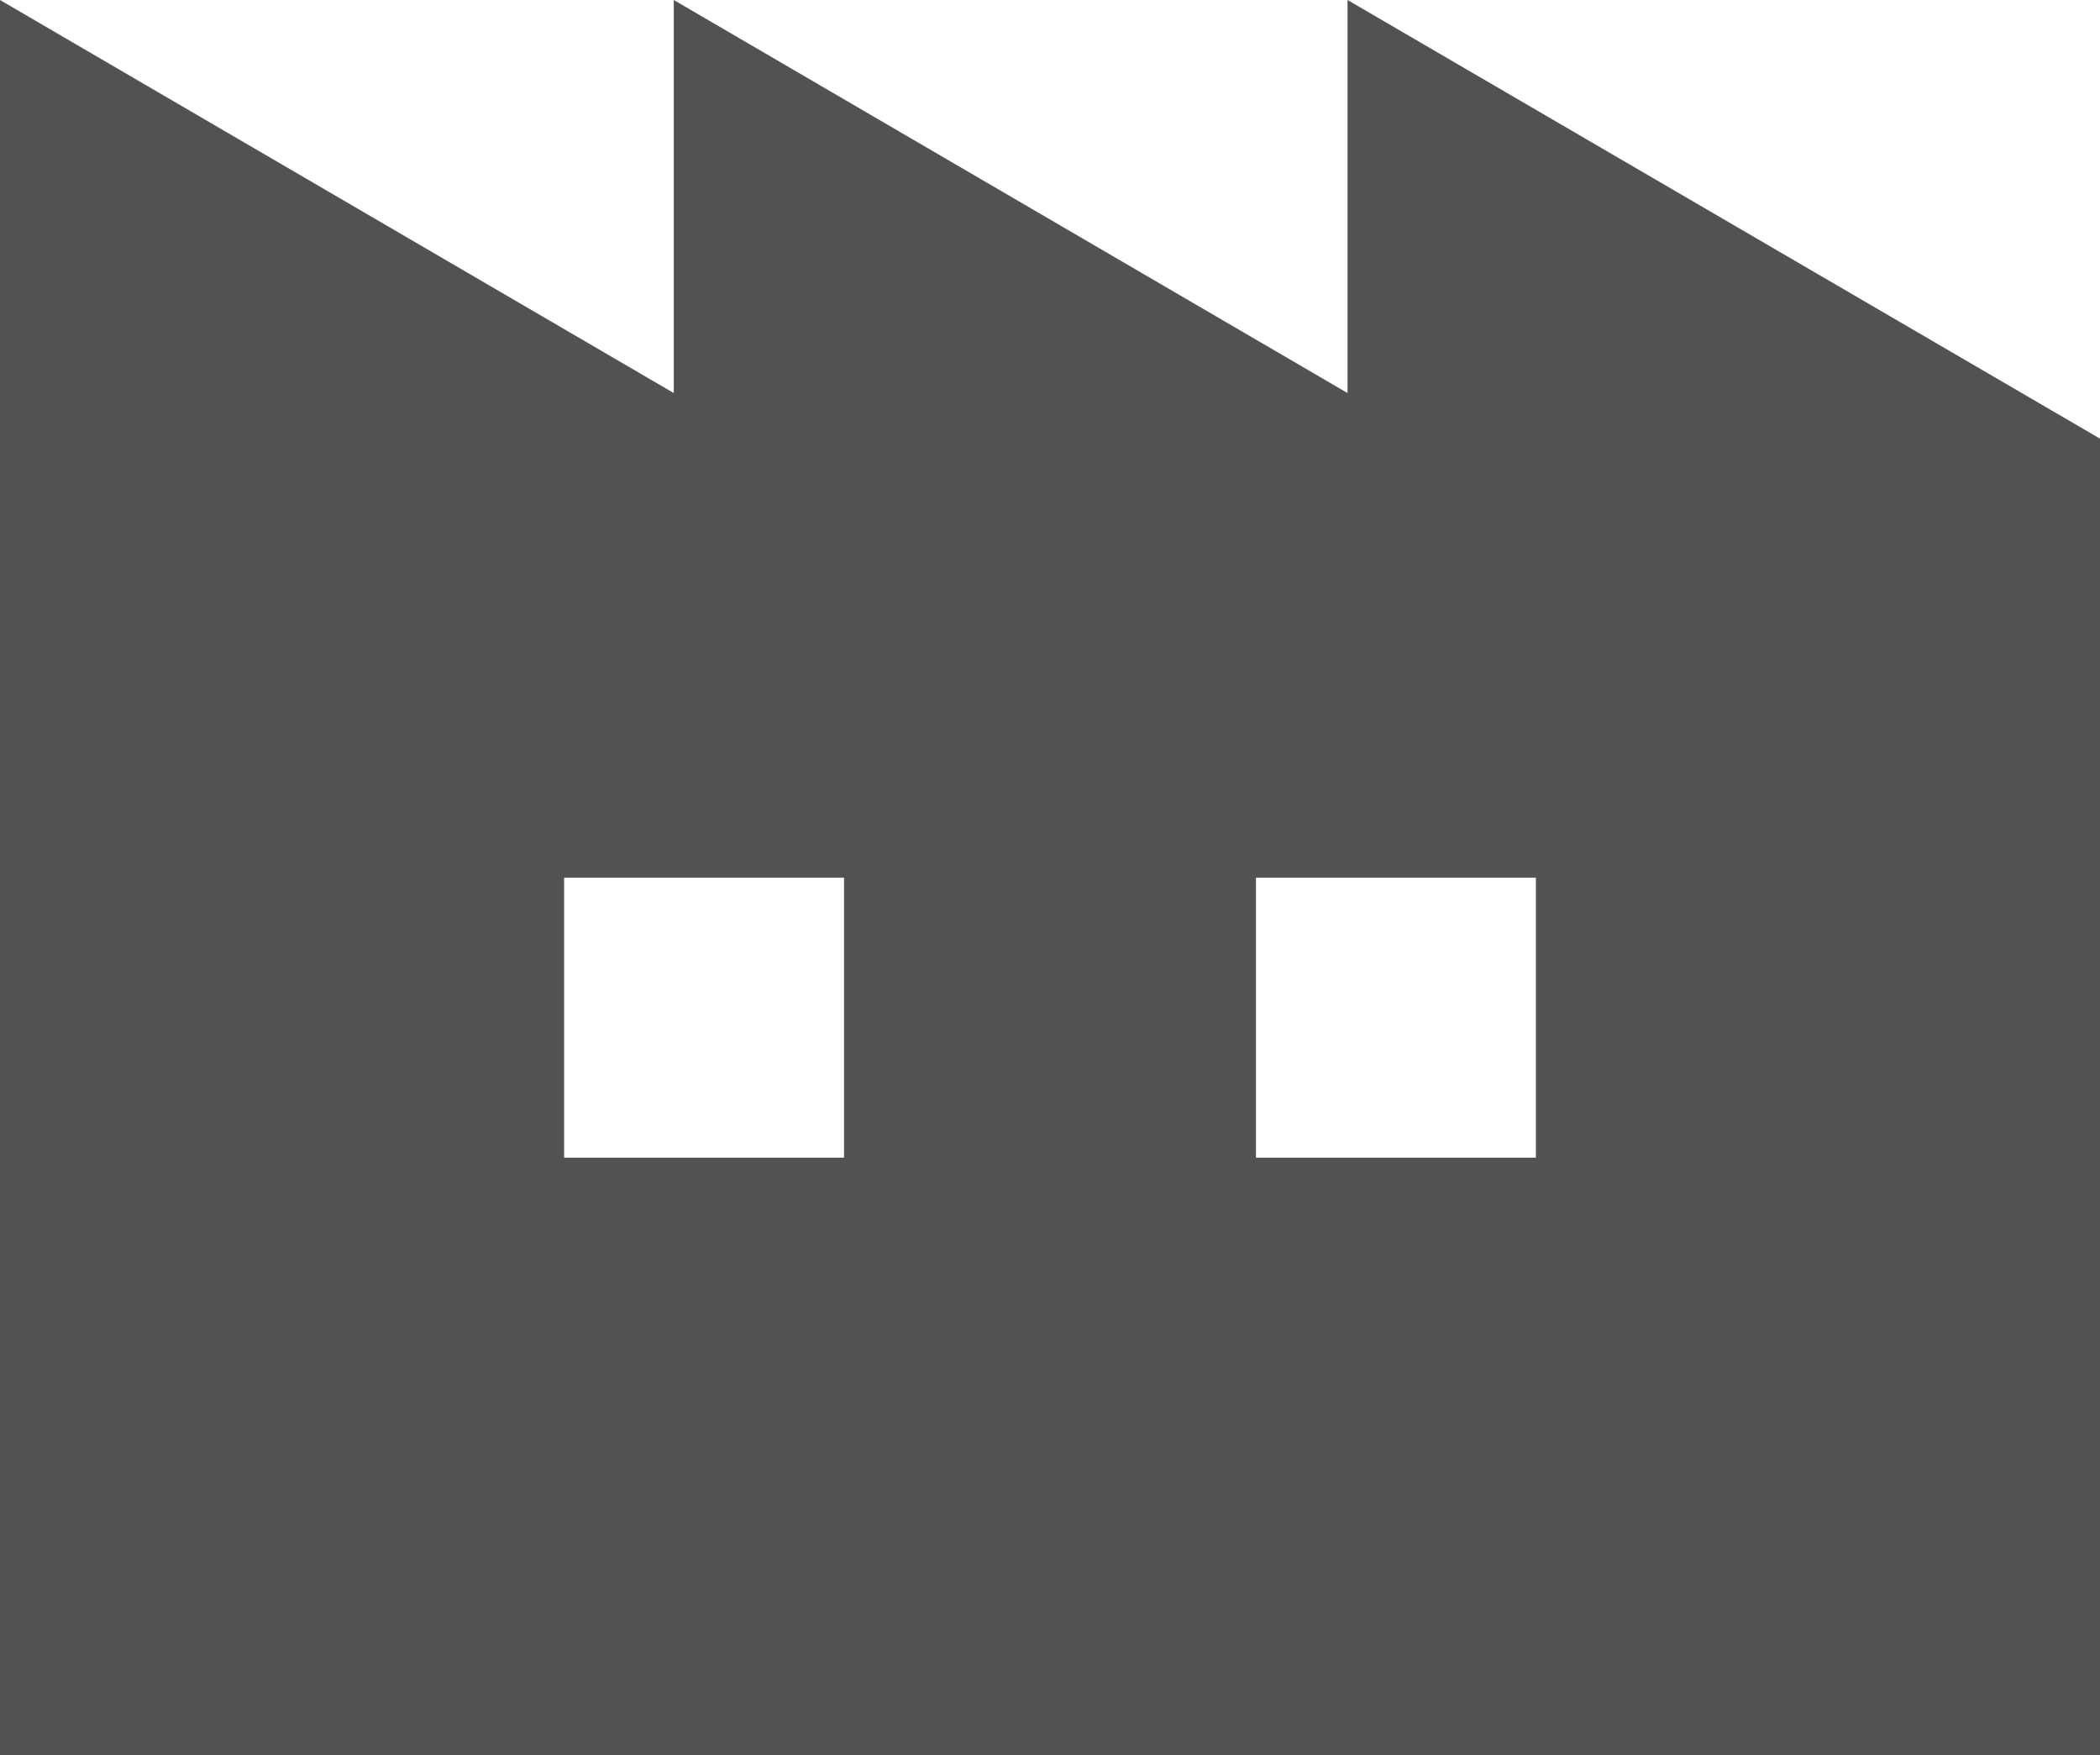<svg xmlns="http://www.w3.org/2000/svg" viewBox="0 0 48.84 40.82"><g id="レイヤー_2" data-name="レイヤー 2"><path d="M31.34 0v9.14L15.67 0v9.14L0 0v40.82h48.84V10.2zM19.63 26.92h-6.51v-6.51h6.51zm16.09 0h-6.51v-6.51h6.51z" fill="#525252" id="レイヤー_1-2" data-name="レイヤー 1"/></g></svg>